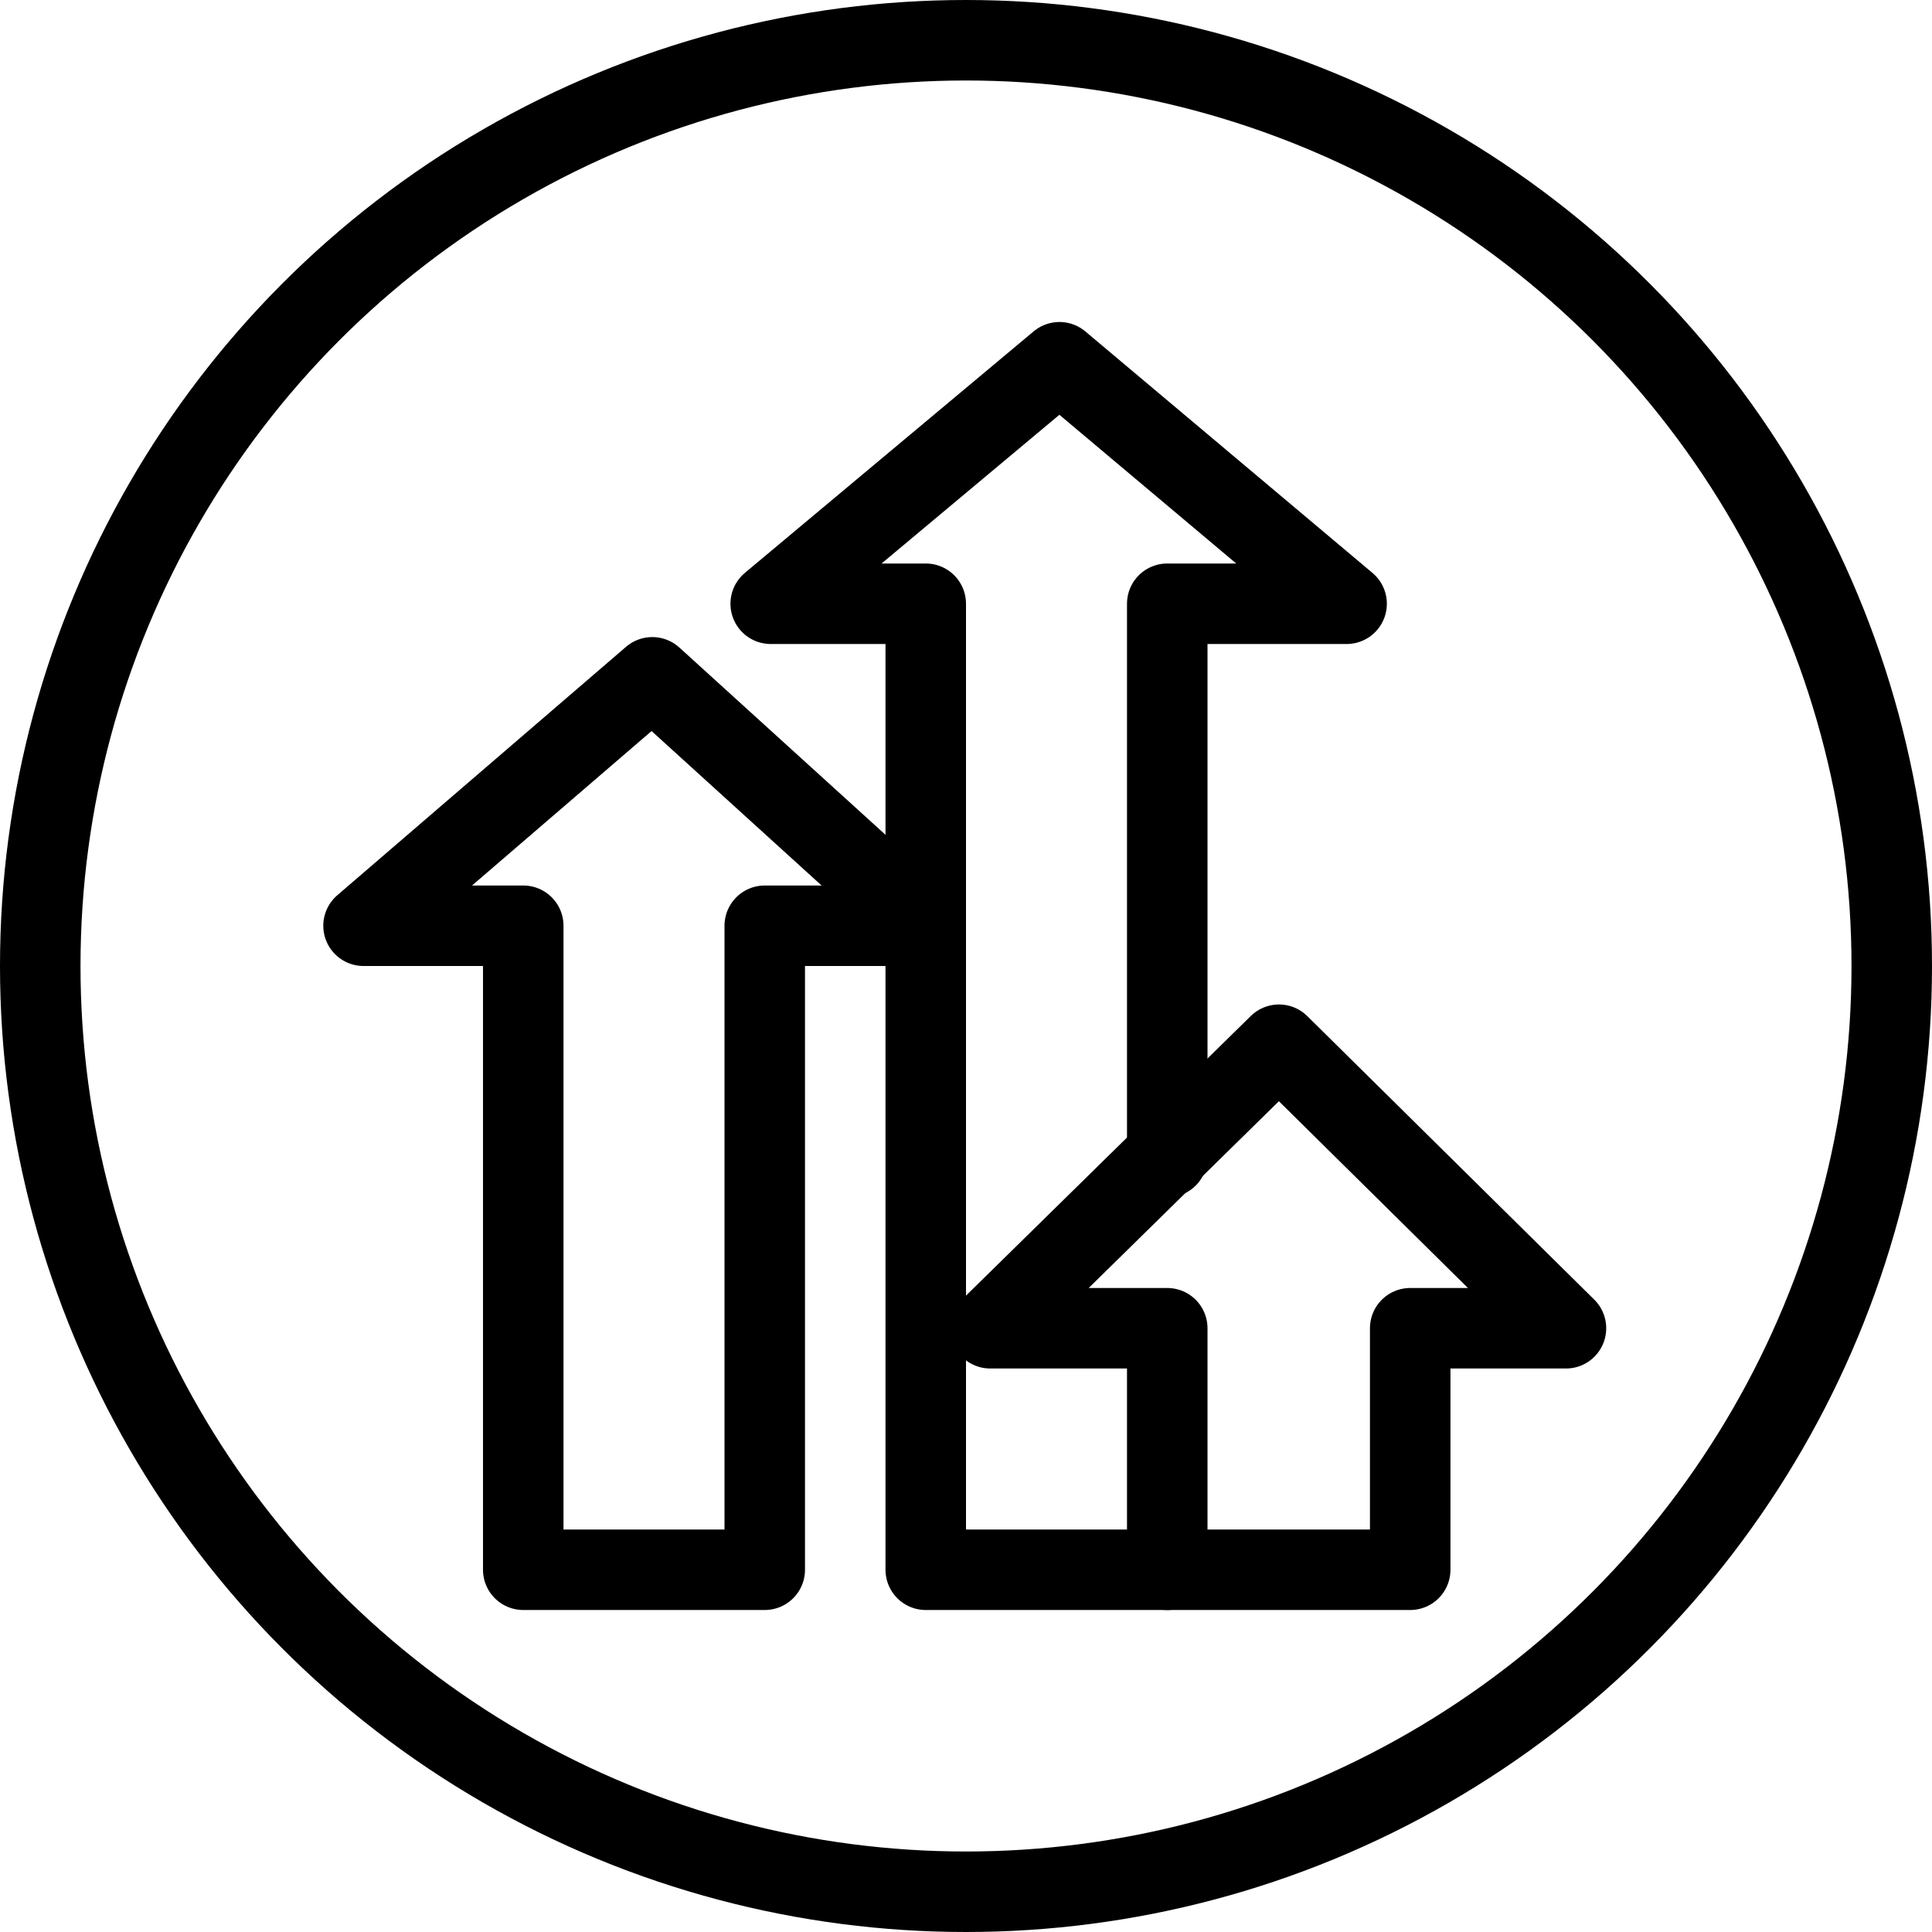 <?xml version="1.0" encoding="utf-8"?>
<!-- Generator: Adobe Illustrator 16.0.3, SVG Export Plug-In . SVG Version: 6.00 Build 0)  -->
<!DOCTYPE svg PUBLIC "-//W3C//DTD SVG 1.1//EN" "http://www.w3.org/Graphics/SVG/1.1/DTD/svg11.dtd">
<svg version="1.1" xmlns="http://www.w3.org/2000/svg" xmlns:xlink="http://www.w3.org/1999/xlink" x="0px" y="0px" width="24px"
	 height="24px" viewBox="0 0 24 24" enable-background="new 0 0 24 24" xml:space="preserve">
<g id="Outline_Icons">
	<g>
		
			<circle fill="none" stroke="#000000" stroke-linecap="round" stroke-linejoin="round" stroke-miterlimit="10" cx="12" cy="12" r="11.5"/>
		<polygon fill="none" stroke="#000000" stroke-linecap="round" stroke-linejoin="round" stroke-miterlimit="10" points="11.5,11.5 
			8.103,8.414 4.516,11.5 6.5,11.5 6.5,19.5 9.5,19.5 9.5,11.5 		"/>
		<polygon fill="none" stroke="#000000" stroke-linecap="round" stroke-linejoin="round" stroke-miterlimit="10" points="
			19.453,16.5 15.888,12.978 12.301,16.5 14.5,16.5 14.5,19.5 17.518,19.5 17.518,16.5 		"/>
		<polyline fill="none" stroke="#000000" stroke-linecap="round" stroke-linejoin="round" stroke-miterlimit="10" points="
			14.5,14.374 14.5,7.5 16.728,7.5 13.161,4.5 9.574,7.5 11.5,7.5 11.5,19.5 14.5,19.5 		"/>
	</g>
</g>
<g id="Frames-24px">
	<rect fill="none" width="24" height="24"/>
</g>
</svg>
